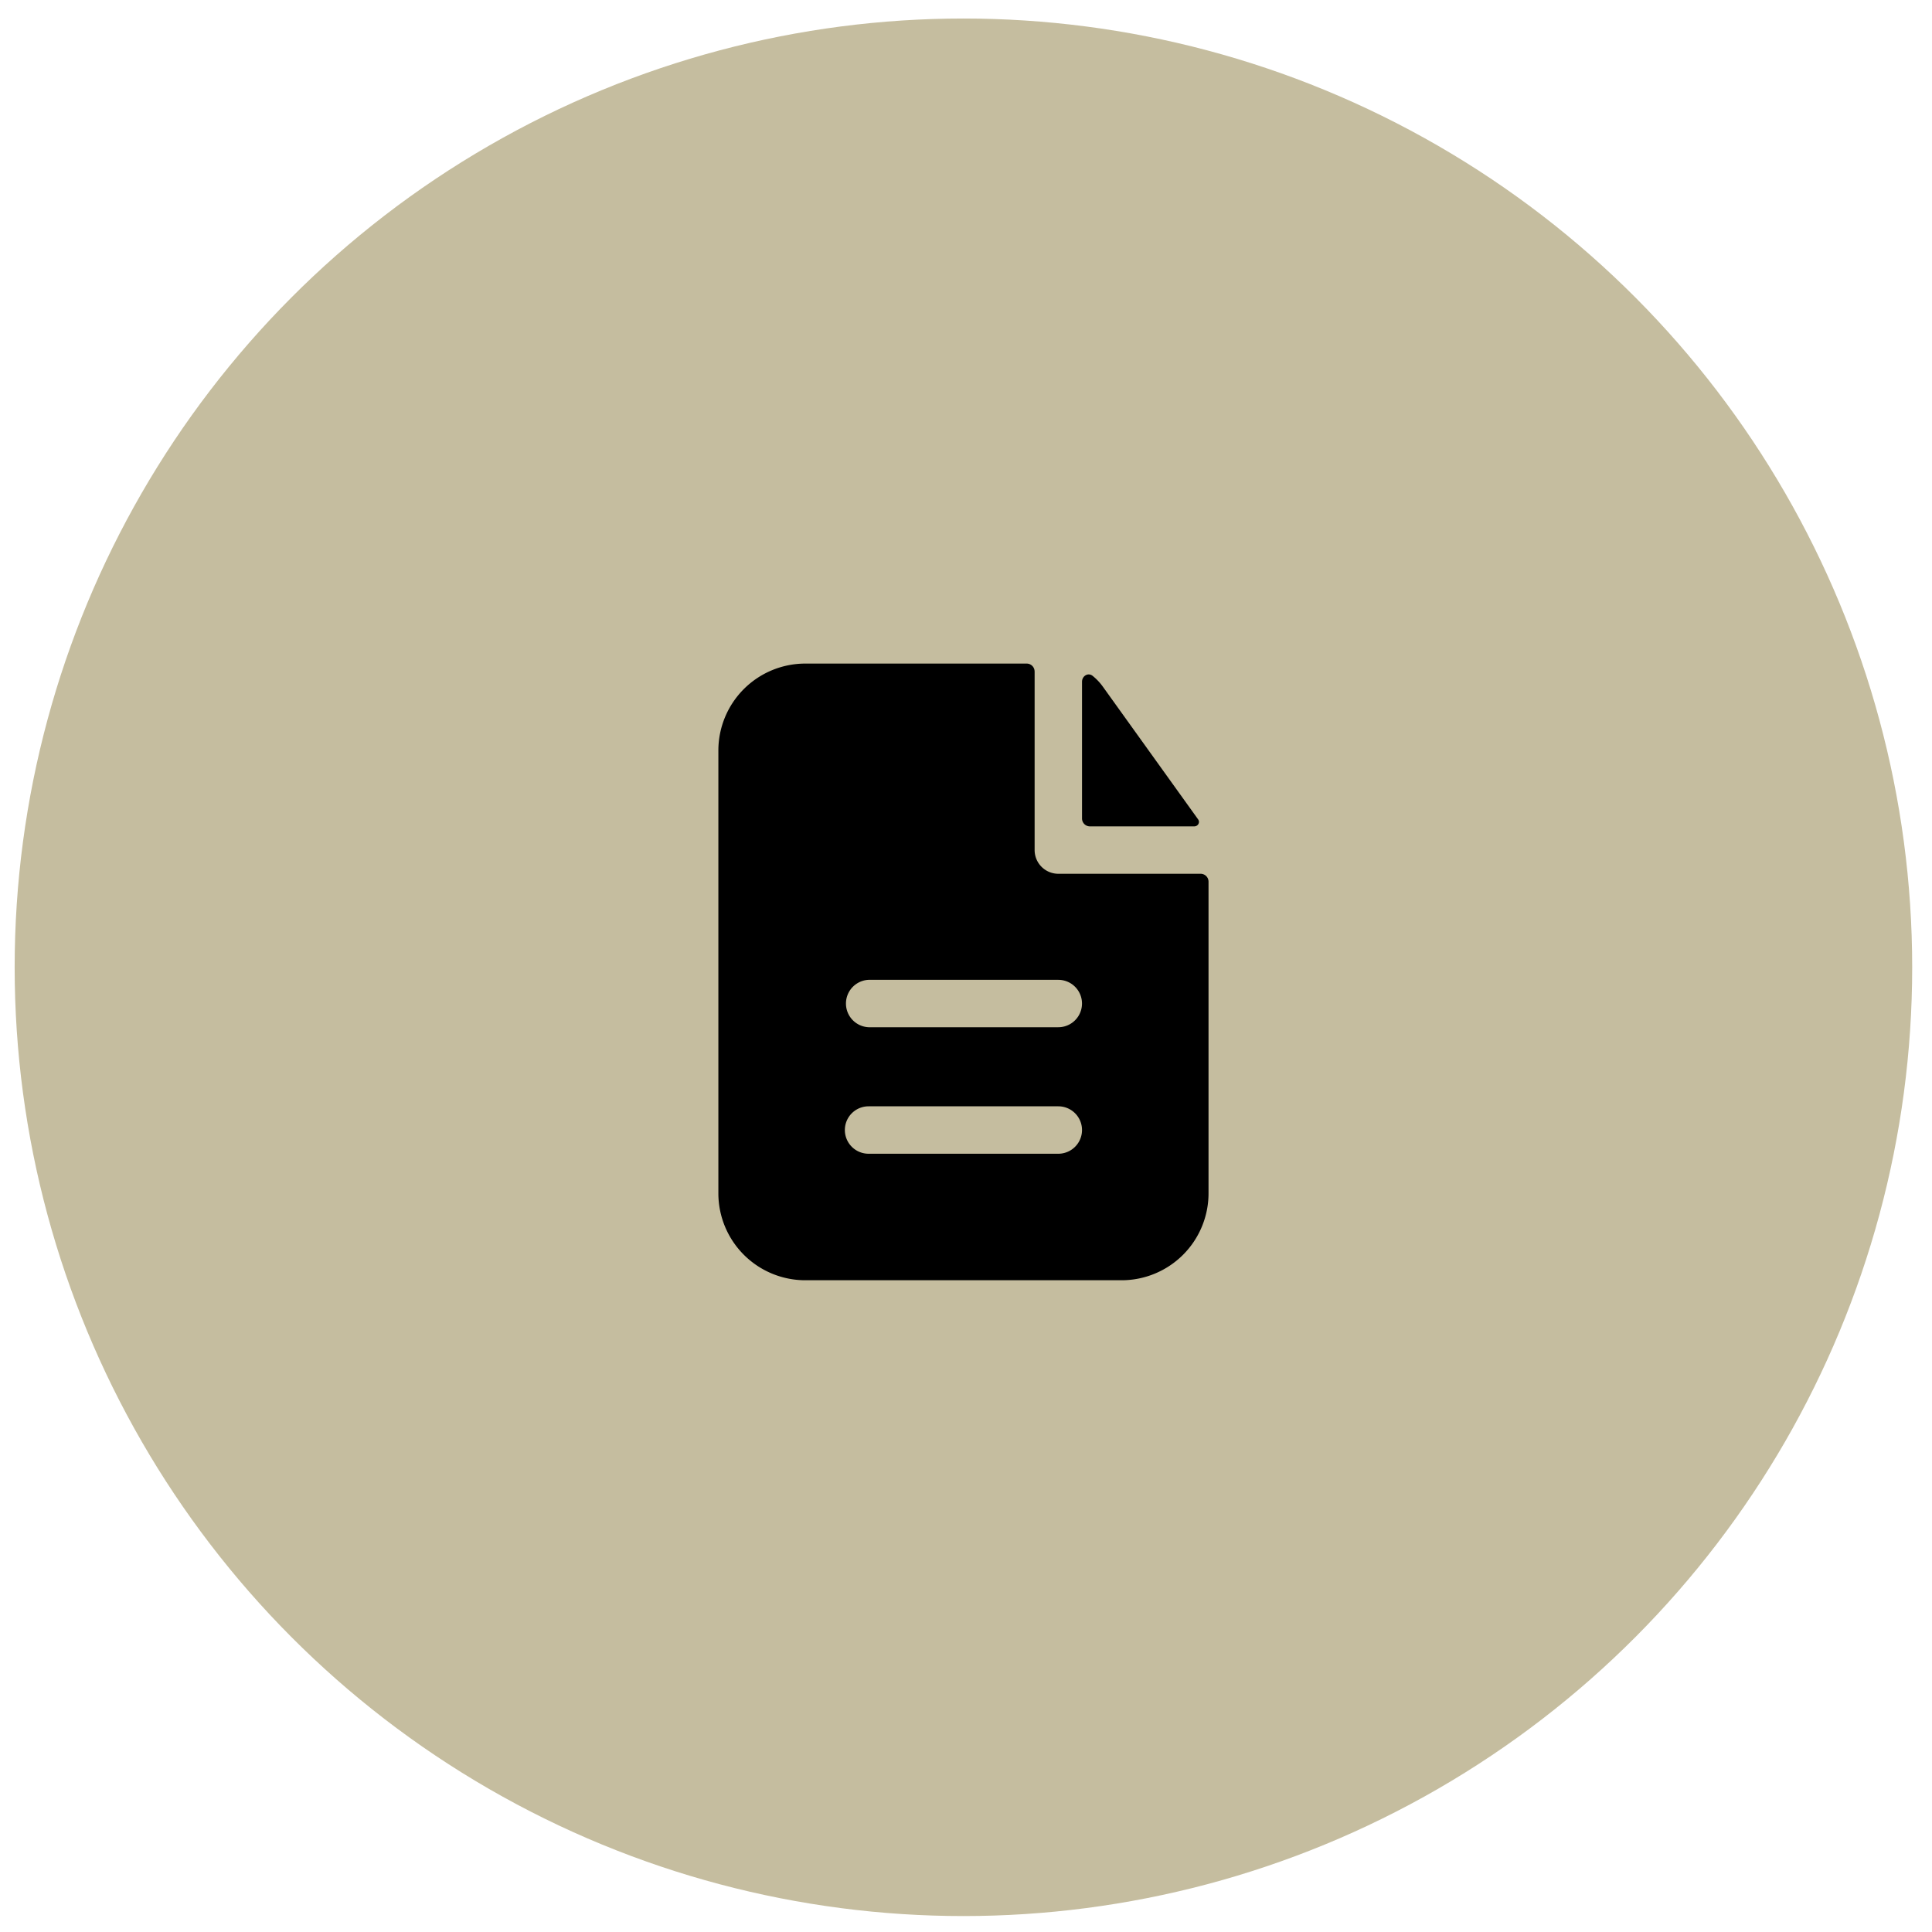 <svg width="75" height="75" fill="none" xmlns="http://www.w3.org/2000/svg"><circle cx="37.4" cy="37.55" r="36.831" fill="#C5BD9F"/><path fill-rule="evenodd" clip-rule="evenodd" d="M40.163 26.067a.307.307 0 0 0-.307-.307h-8.593a3.376 3.376 0 0 0-3.376 3.376v17.187a3.376 3.376 0 0 0 3.376 3.376h12.276a3.376 3.376 0 0 0 3.376-3.376V34.227a.307.307 0 0 0-.307-.307h-5.524a.921.921 0 0 1-.92-.92v-6.933Zm.92 11.97a.92.92 0 1 1 0 1.84h-7.365a.921.921 0 0 1 0-1.84h7.366Zm0 4.91a.92.92 0 1 1 0 1.841h-7.365a.92.92 0 1 1 0-1.841h7.366Z" fill="#000"/><path d="M42.004 26.466c0-.226.237-.37.412-.229.149.12.283.26.397.42l3.699 5.153c.083.117-.008.27-.152.27h-4.05a.307.307 0 0 1-.306-.307v-5.307Z" fill="#000"/></svg>